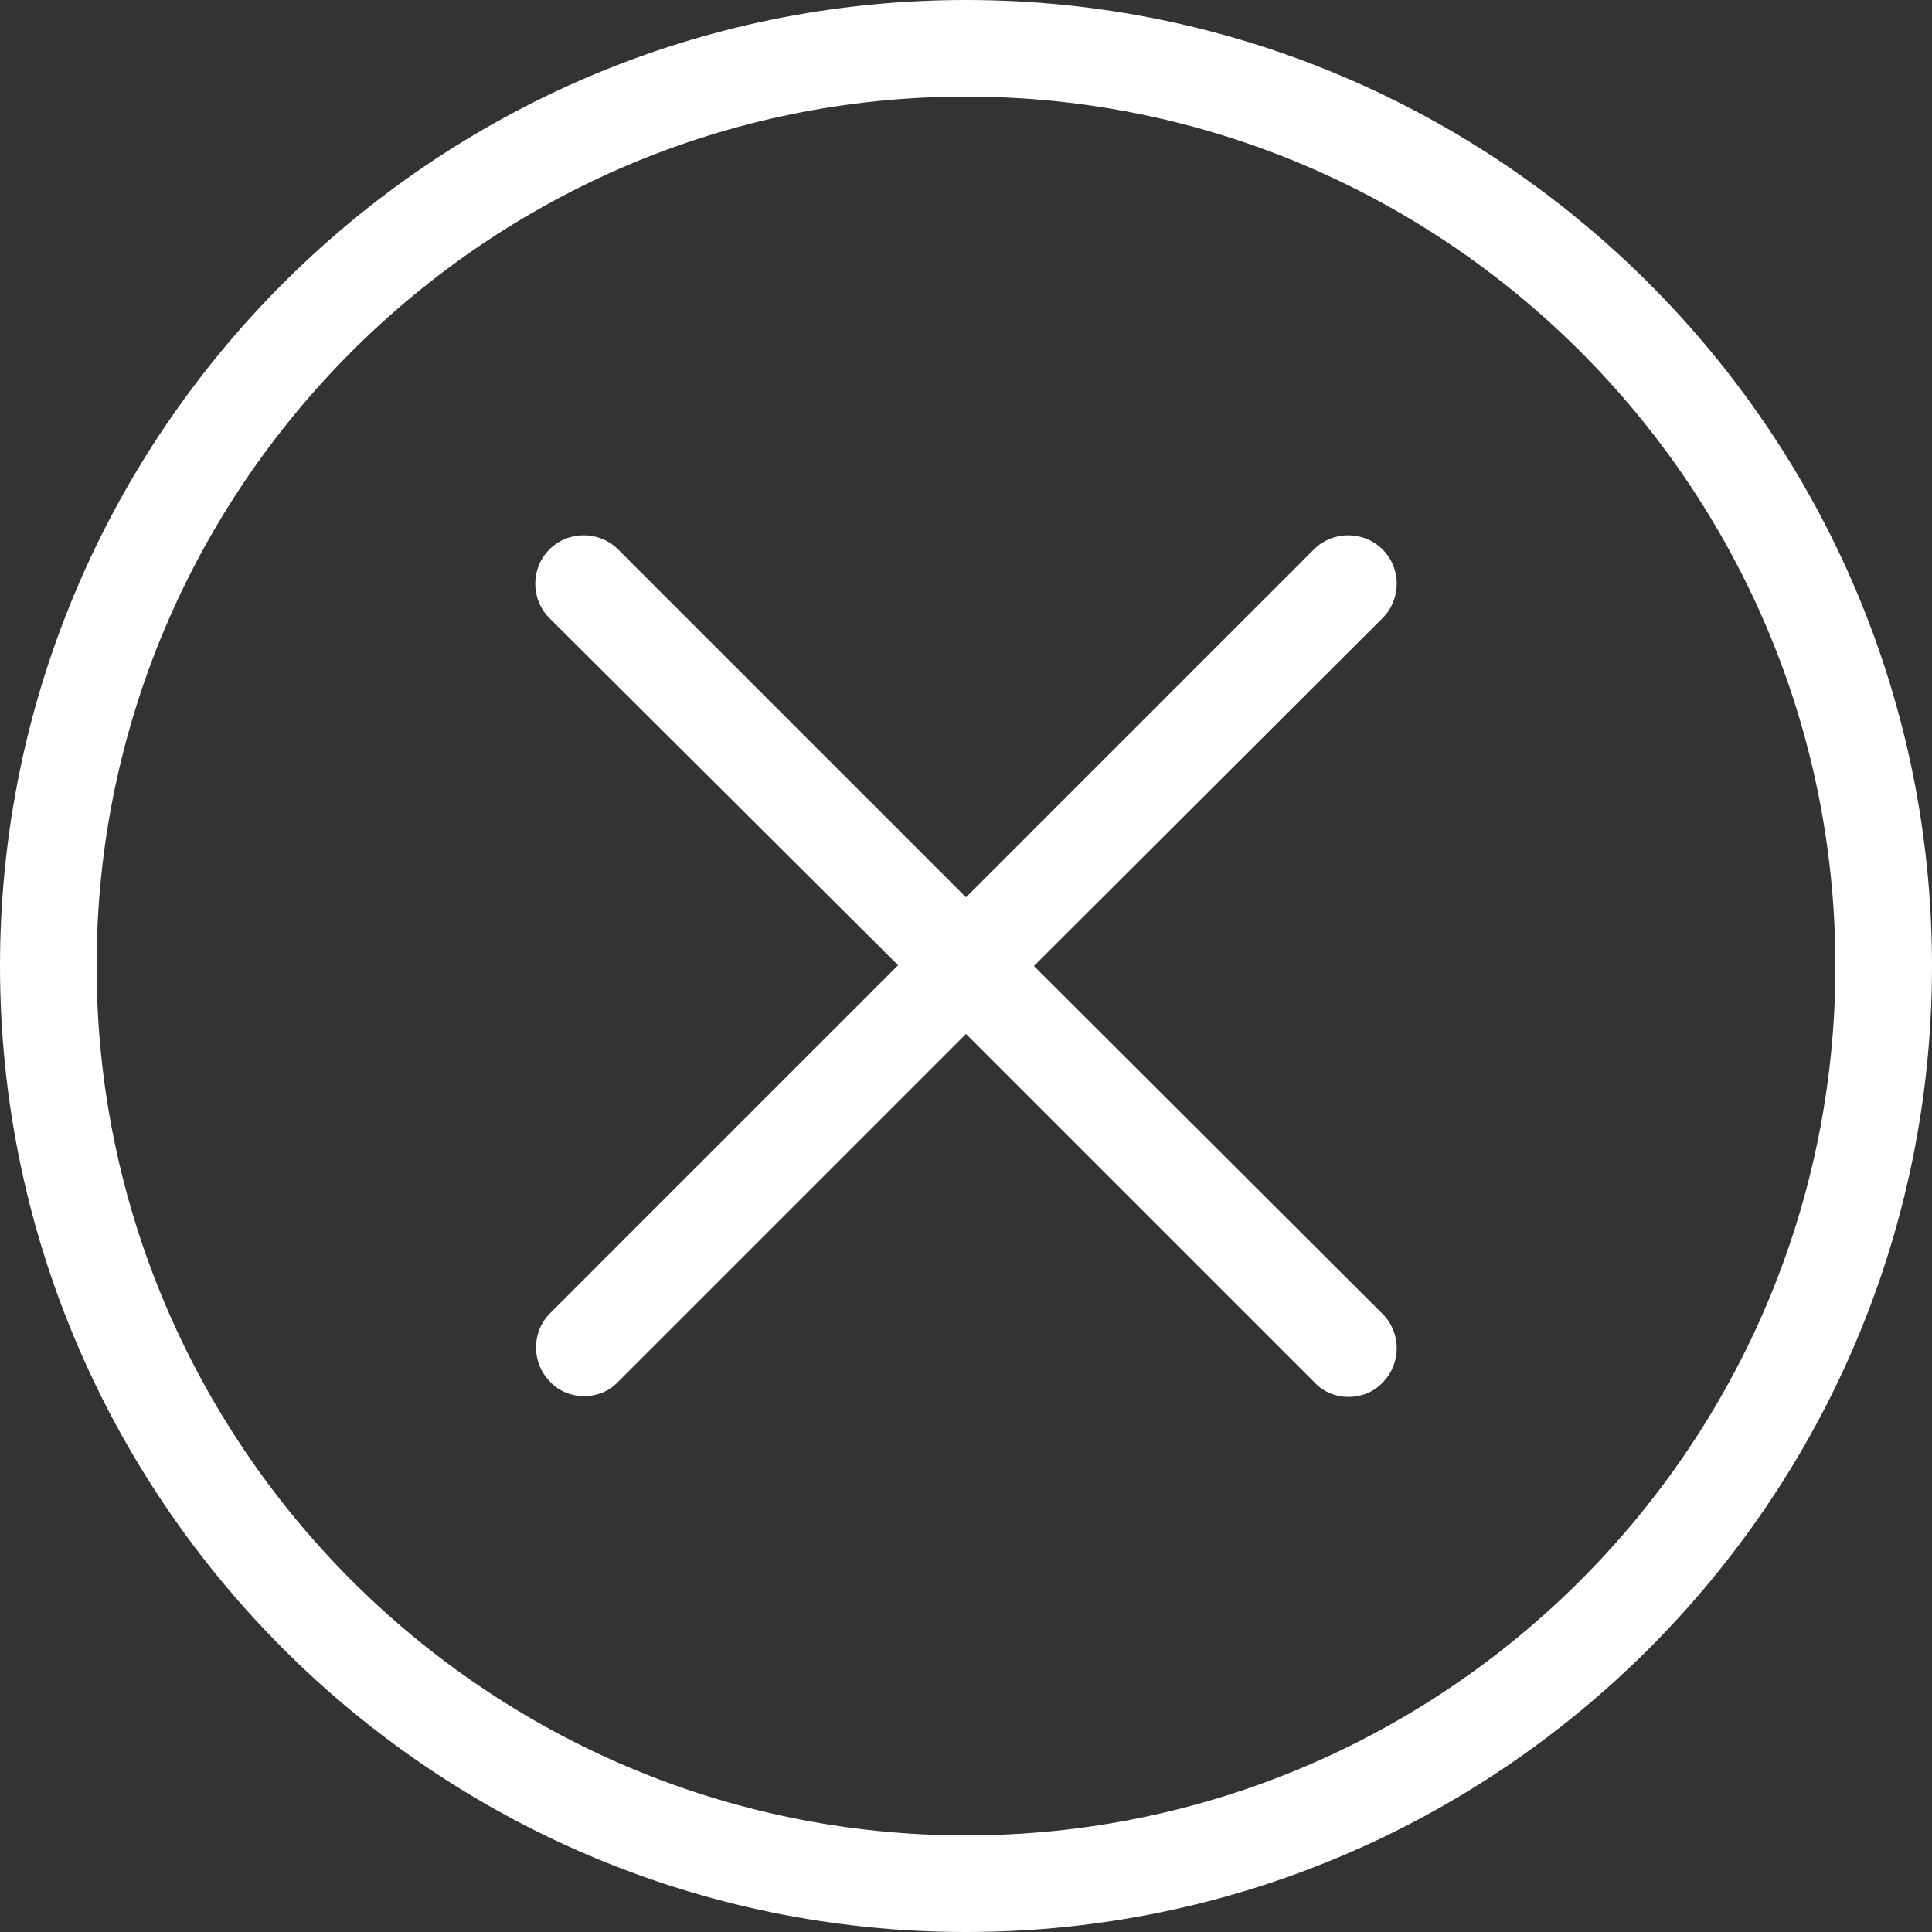 <?xml version="1.0" encoding="utf-8"?>
<!-- Generator: Adobe Illustrator 18.0.0, SVG Export Plug-In . SVG Version: 6.00 Build 0)  -->
<!DOCTYPE svg PUBLIC "-//W3C//DTD SVG 1.1//EN" "http://www.w3.org/Graphics/SVG/1.1/DTD/svg11.dtd">
<svg version="1.1" id="Layer_1" xmlns="http://www.w3.org/2000/svg" xmlns:xlink="http://www.w3.org/1999/xlink" x="0px" y="0px"
	 viewBox="0 0 256 256" enable-background="new 0 0 256 256" xml:space="preserve">
<rect x="0" y="0" width="256" height="256" fill="#333333" stroke="none"/>
<path fill="#FFFFFF" d="M183.2,174.1c2.5,2.5,2.5,6.6,0,9.1c-1.2,1.3-2.9,1.9-4.5,1.9c-1.6,0-3.3-0.6-4.5-1.9L128,137l-46.1,46.1
	c-1.2,1.3-2.9,1.9-4.5,1.9c-1.6,0-3.3-0.6-4.5-1.9c-2.5-2.5-2.5-6.6,0-9.1l46.1-46.1L72.8,81.9c-2.5-2.5-2.5-6.6,0-9.1
	c2.5-2.5,6.6-2.5,9.1,0l46.1,46.1l46.1-46.1c2.5-2.5,6.6-2.5,9.1,0c2.5,2.5,2.5,6.6,0,9.1L137,128L183.2,174.1z M256,128
	C256,57.4,198.6,0,128,0S0,57.4,0,128s57.4,128,128,128S256,198.6,256,128z M243.2,128c0,63.5-51.7,115.2-115.2,115.2
	c-63.5,0-115.2-51.7-115.2-115.2C12.8,64.5,64.5,12.8,128,12.8C191.5,12.8,243.2,64.5,243.2,128z"/>
</svg>
